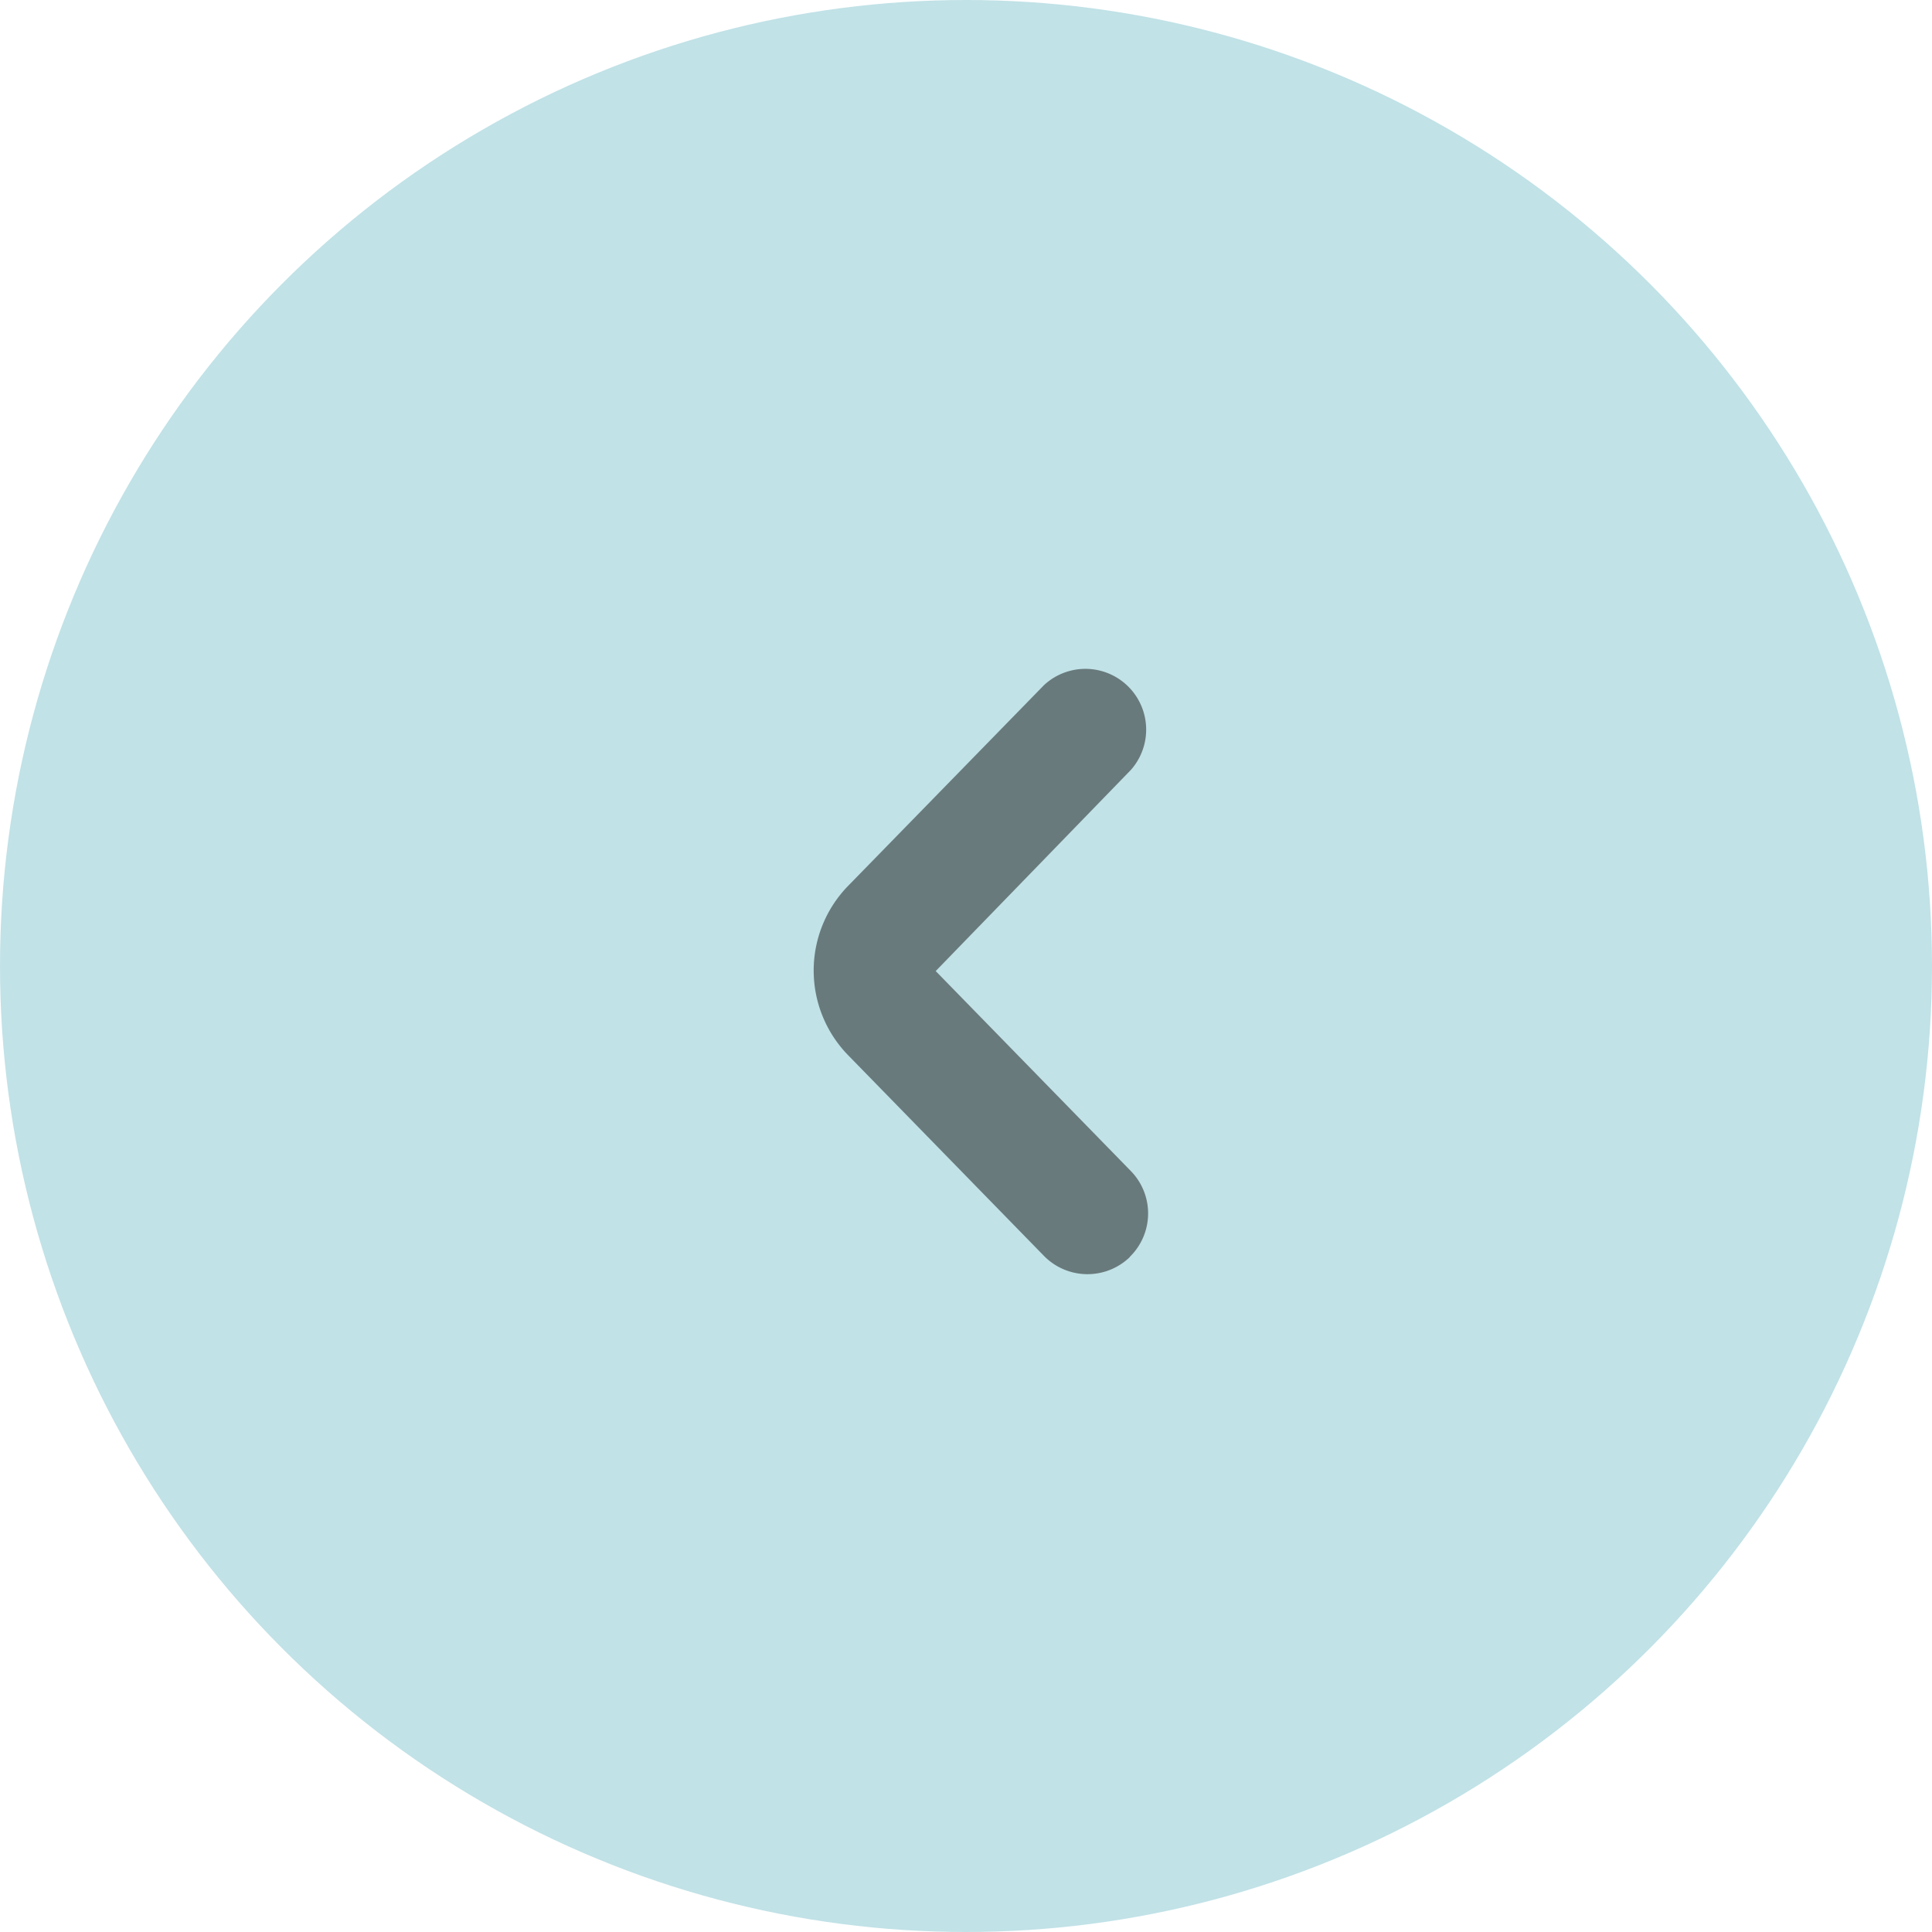 <svg id="Left_Arrow" data-name="Left Arrow" xmlns="http://www.w3.org/2000/svg" width="40" height="40" viewBox="0 0 40 40"> <circle fill="#c1e2e7" cx="20" cy="20" r="20"/> <path fill="#697a7c" d="M23.393,26.025A1.262,1.262,0,0,1,21.612,26l-4.028-4.128a2.512,2.512,0,0,1-.011-3.545l4.04-4.14a1.258,1.258,0,0,1,1.8,1.754l-4.04,4.164,4.04,4.14a1.256,1.256,0,0,1-.023,1.778h0Z"/></svg>